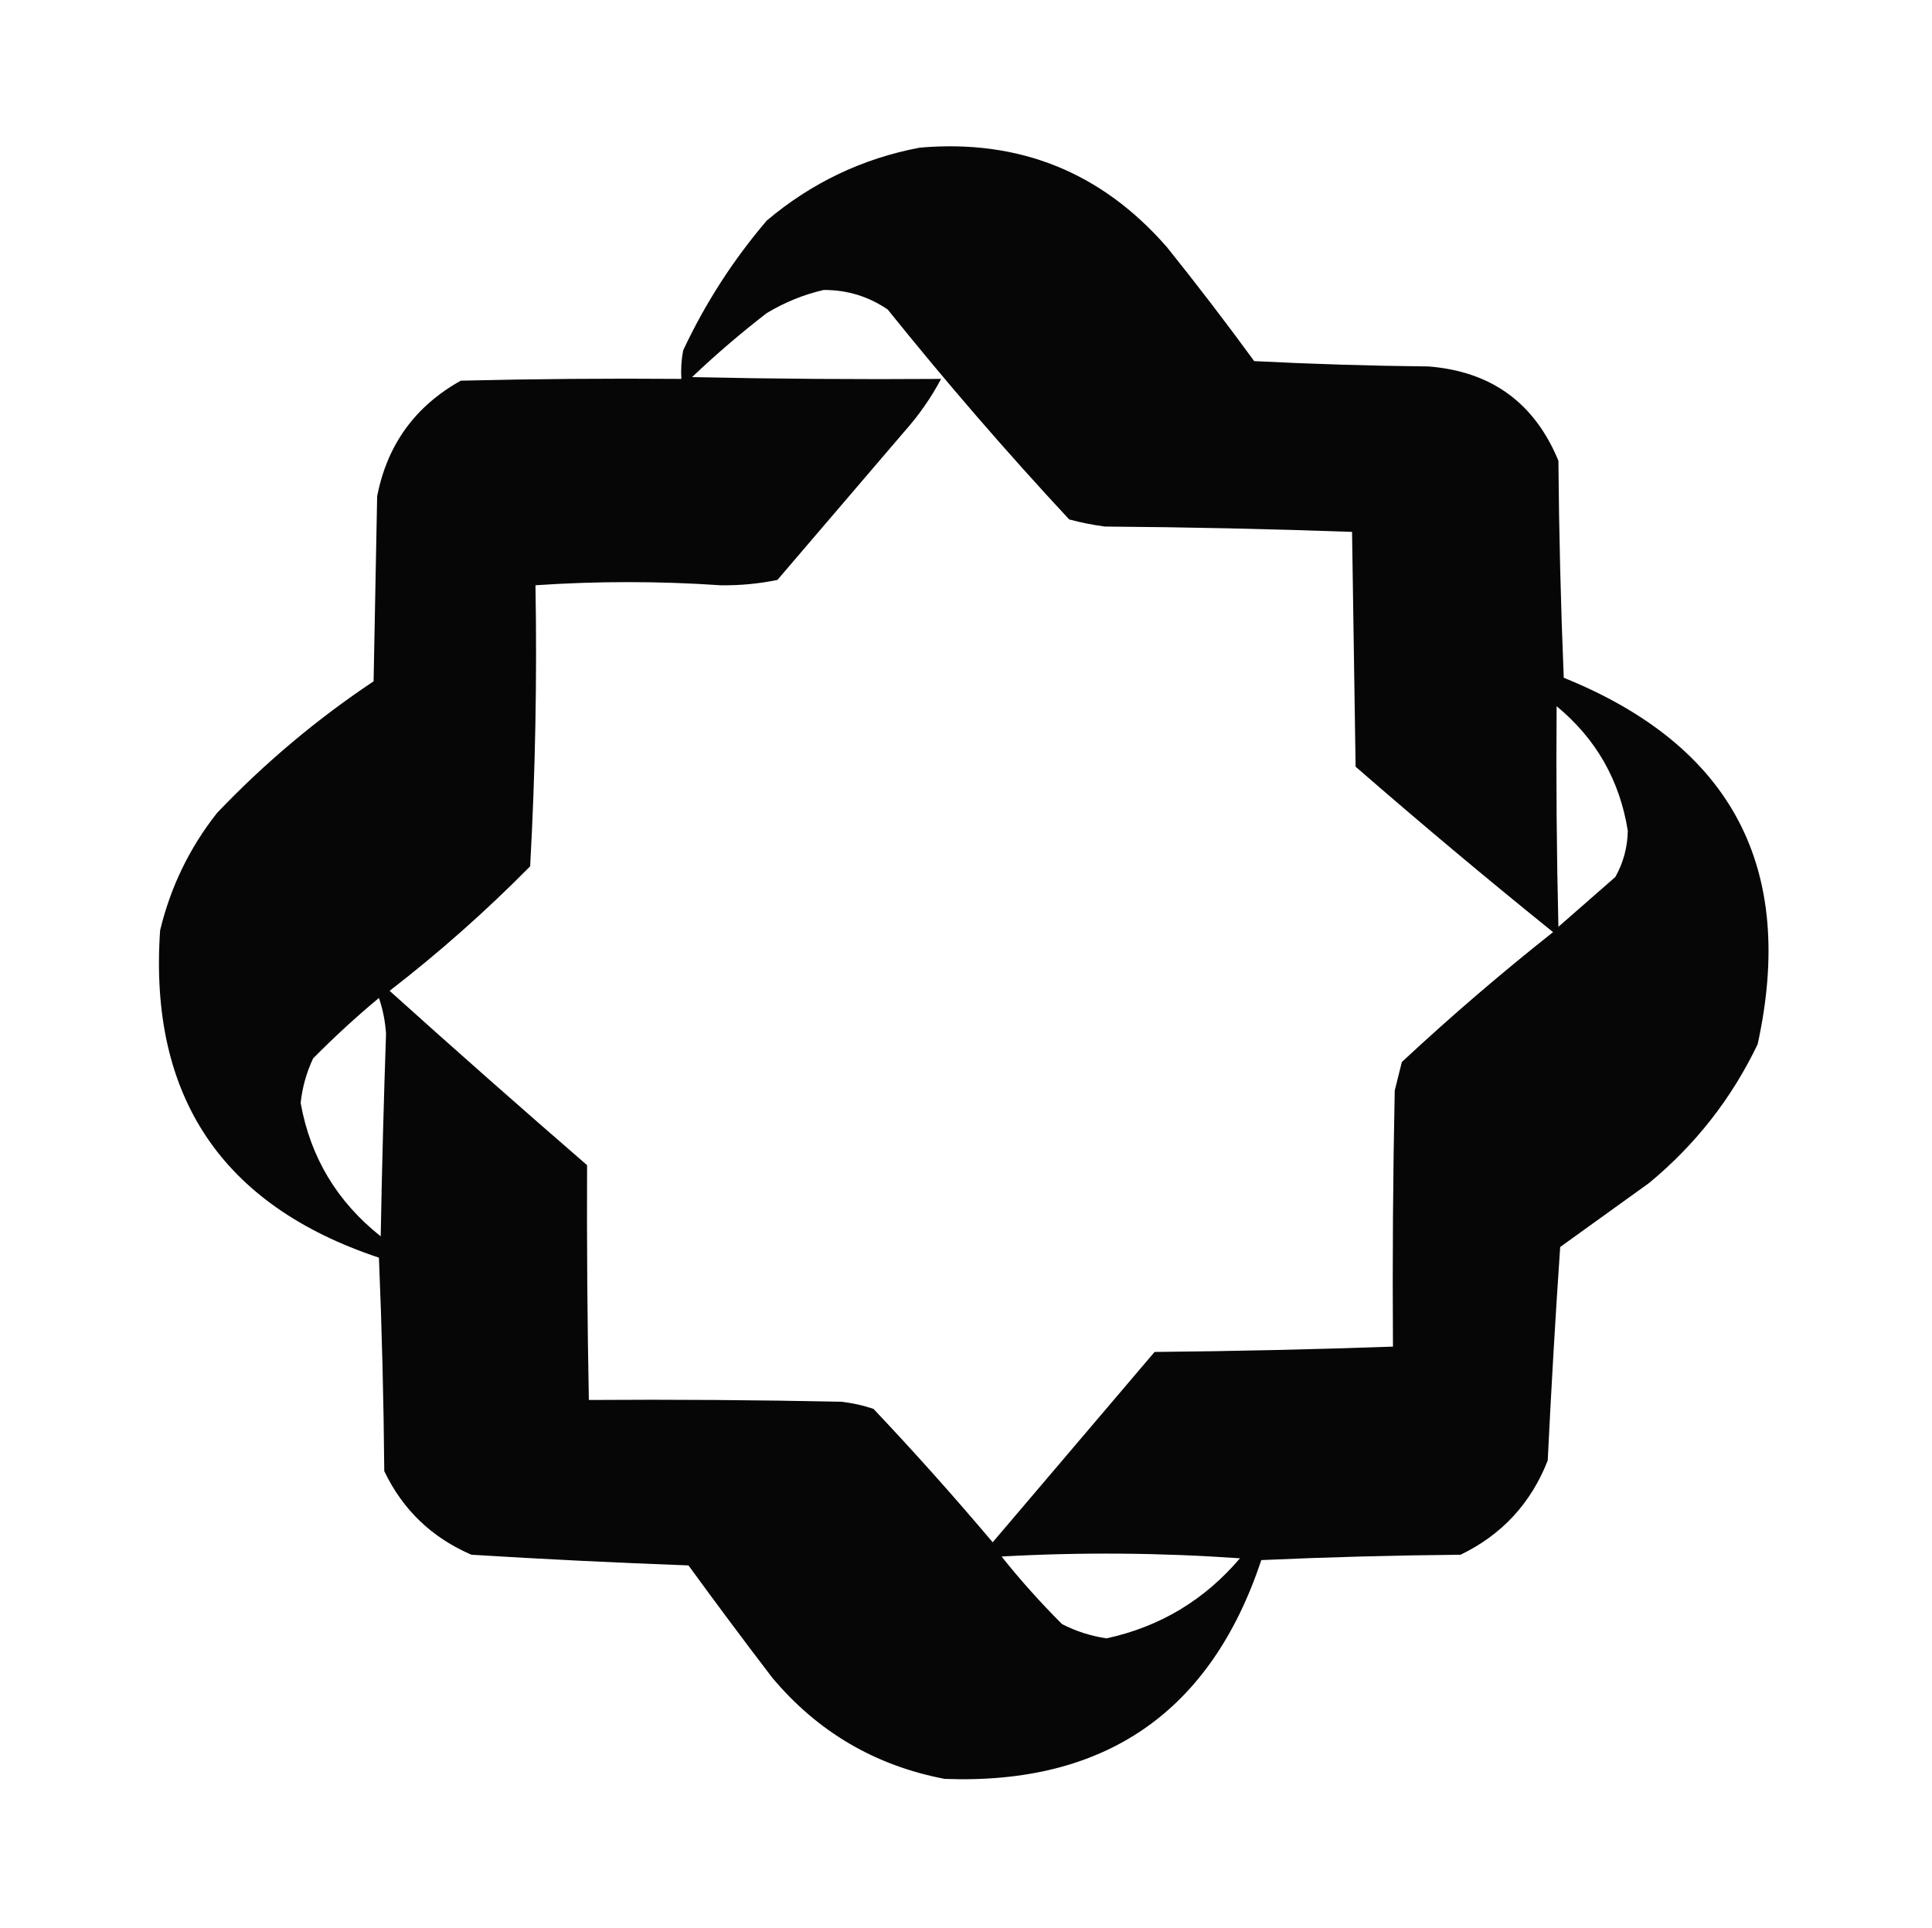 <?xml version="1.0" encoding="UTF-8"?>
<!DOCTYPE svg PUBLIC "-//W3C//DTD SVG 1.1//EN" "http://www.w3.org/Graphics/SVG/1.1/DTD/svg11.dtd">
<svg xmlns="http://www.w3.org/2000/svg" version="1.1" width="543px" height="542px" style="shape-rendering:geometricPrecision; text-rendering:geometricPrecision; image-rendering:optimizeQuality; fill-rule:evenodd; clip-rule:evenodd" xmlns:xlink="http://www.w3.org/1999/xlink">
<g><path style="opacity:0.975" fill="#000000" d="M 258.5,41.5 C 286.452,39.062 309.619,48.396 328,69.5C 336.409,79.987 344.576,90.653 352.5,101.5C 368.823,102.333 385.156,102.833 401.5,103C 419.123,104.388 431.289,113.222 438,129.5C 438.167,149.842 438.667,170.175 439.5,190.5C 486.707,209.584 504.873,243.917 494,293.5C 486.719,308.714 476.552,321.714 463.5,332.5C 455.167,338.5 446.833,344.5 438.5,350.5C 437.134,370.493 435.967,390.493 435,410.5C 430.285,422.547 422.119,431.381 410.5,437C 391.824,437.167 373.158,437.667 354.5,438.5C 340.277,481.207 310.611,501.707 265.5,500C 245.928,496.258 229.761,486.758 217,471.5C 209.045,461.089 201.212,450.589 193.5,440C 173.135,439.252 152.801,438.252 132.5,437C 121.367,432.199 113.2,424.365 108,413.5C 107.833,393.492 107.333,373.492 106.5,353.5C 62.299,338.783 41.799,308.117 45,261.5C 47.941,249.286 53.275,238.286 61,228.5C 74.33,214.512 88.997,202.179 105,191.5C 105.333,174.167 105.667,156.833 106,139.5C 108.813,125.022 116.647,114.189 129.5,107C 150.164,106.5 170.831,106.333 191.5,106.5C 191.336,103.813 191.503,101.146 192,98.5C 198.2,85.262 206.034,73.095 215.5,62C 228.086,51.373 242.419,44.539 258.5,41.5 Z M 231.5,81.5 C 238.091,81.48 244.091,83.313 249.5,87C 265.811,107.307 282.811,126.974 300.5,146C 303.789,146.882 307.123,147.548 310.5,148C 333.739,148.172 356.906,148.672 380,149.5C 380.333,171.5 380.667,193.5 381,215.5C 399.222,231.357 417.722,246.857 436.5,262C 421.867,273.575 407.701,285.742 394,298.5C 393.333,301.167 392.667,303.833 392,306.5C 391.5,330.498 391.333,354.498 391.5,378.5C 369.19,379.291 346.857,379.791 324.5,380C 309.333,397.833 294.167,415.667 279,433.5C 268.175,420.677 257.009,408.177 245.5,396C 242.576,395.012 239.576,394.346 236.5,394C 212.836,393.5 189.169,393.333 165.5,393.5C 165.075,371.524 164.908,349.524 165,327.5C 146.326,311.324 127.826,294.99 109.5,278.5C 123.435,267.733 136.602,256.067 149,243.5C 150.455,217.21 150.955,190.876 150.5,164.5C 167.834,163.325 185.167,163.325 202.5,164.5C 207.914,164.588 213.248,164.088 218.5,163C 230.333,149.167 242.167,135.333 254,121.5C 258.153,116.865 261.653,111.865 264.5,106.5C 241.164,106.667 217.831,106.5 194.5,106C 201.206,99.626 208.206,93.626 215.5,88C 220.572,84.956 225.906,82.79 231.5,81.5 Z M 437.5,198.5 C 448.567,207.633 455.234,219.3 457.5,233.5C 457.425,238.135 456.258,242.469 454,246.5C 448.667,251.167 443.333,255.833 438,260.5C 437.5,239.836 437.333,219.169 437.5,198.5 Z M 106.5,280.5 C 107.579,283.617 108.246,286.95 108.5,290.5C 107.847,309.382 107.347,328.382 107,347.5C 94.728,337.778 87.228,325.278 84.5,310C 84.967,305.633 86.133,301.466 88,297.5C 93.956,291.467 100.122,285.801 106.5,280.5 Z M 281.5,437.5 C 303.679,436.258 326.013,436.425 348.5,438C 338.518,449.739 326.018,457.239 311,460.5C 306.61,459.856 302.443,458.522 298.5,456.5C 292.412,450.419 286.745,444.086 281.5,437.5 Z"/></g>
</svg>
